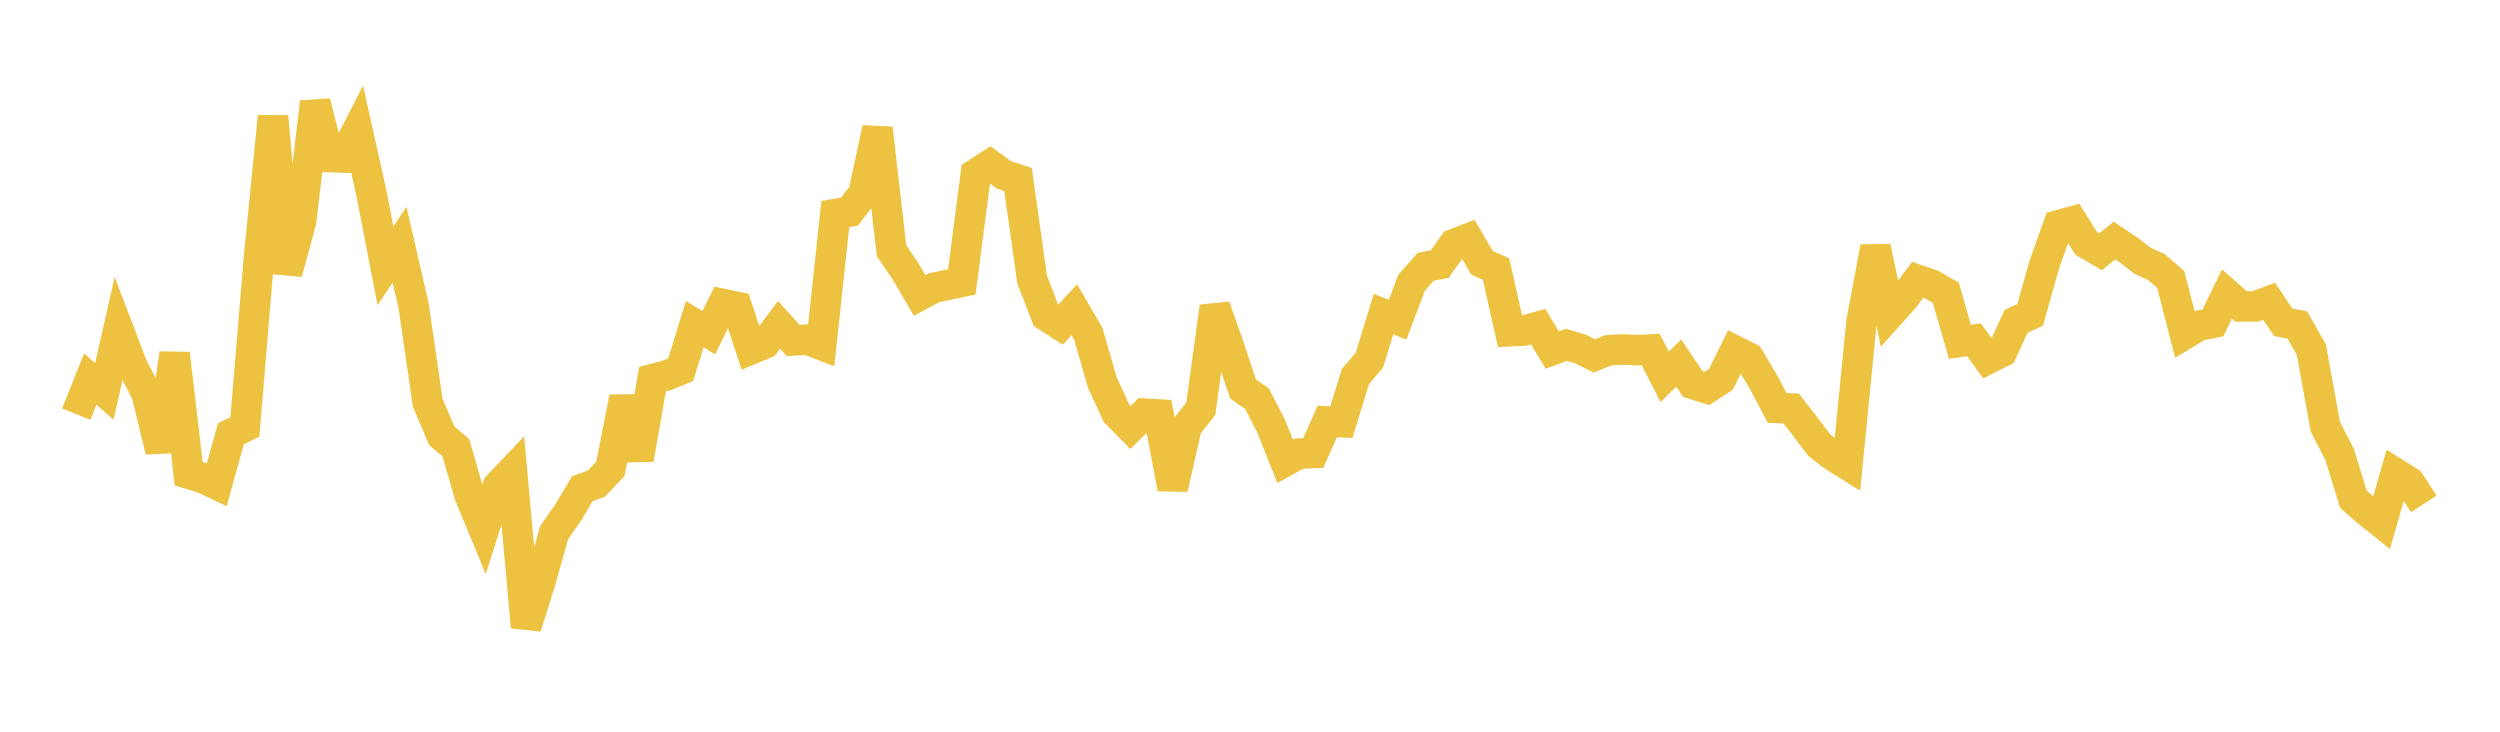 <svg width="164" height="48" xmlns="http://www.w3.org/2000/svg" xmlns:xlink="http://www.w3.org/1999/xlink"><path fill="none" stroke="rgb(237,194,64)" stroke-width="2" d="M5,27.17L5.922,24.868L6.844,25.674L7.766,21.61L8.689,24.027L9.611,25.801L10.533,29.582L11.455,23.194L12.377,31.08L13.299,31.36L14.222,31.796L15.144,28.463L16.066,27.999L16.988,16.898L17.91,7.643L18.832,17.901L19.754,14.507L20.677,6.696L21.599,10.305L22.521,10.333L23.443,8.533L24.365,12.677L25.287,17.442L26.21,16.054L27.132,20.054L28.054,26.404L28.976,28.584L29.898,29.365L30.82,32.536L31.743,34.76L32.665,31.88L33.587,30.912L34.509,41.135L35.431,38.205L36.353,34.935L37.275,33.618L38.198,32.063L39.12,31.727L40.042,30.752L40.964,26.074L41.886,30.123L42.808,24.868L43.731,24.628L44.653,24.252L45.575,21.263L46.497,21.823L47.419,19.941L48.341,20.131L49.263,22.918L50.186,22.535L51.108,21.313L52.03,22.335L52.952,22.276L53.874,22.629L54.796,14.037L55.719,13.882L56.641,12.701L57.563,8.418L58.485,16.451L59.407,17.804L60.329,19.379L61.251,18.885L62.174,18.683L63.096,18.49L64.018,11.402L64.94,10.803L65.862,11.474L66.784,11.779L67.707,18.326L68.629,20.723L69.551,21.317L70.473,20.319L71.395,21.905L72.317,25.102L73.24,27.103L74.162,28.042L75.084,27.133L76.006,27.188L76.928,32.047L77.85,27.976L78.772,26.809L79.695,20.114L80.617,22.722L81.539,25.508L82.461,26.158L83.383,27.952L84.305,30.261L85.228,29.753L86.15,29.717L87.072,27.645L87.994,27.697L88.916,24.7L89.838,23.614L90.76,20.603L91.683,20.971L92.605,18.54L93.527,17.499L94.449,17.324L95.371,16.016L96.293,15.655L97.216,17.232L98.138,17.651L99.06,21.73L99.982,21.685L100.904,21.427L101.826,22.964L102.749,22.62L103.671,22.891L104.593,23.346L105.515,22.976L106.437,22.923L107.359,22.97L108.281,22.924L109.204,24.716L110.126,23.82L111.048,25.19L111.97,25.483L112.892,24.884L113.814,23.006L114.737,23.467L115.659,25.018L116.581,26.761L117.503,26.799L118.425,27.988L119.347,29.203L120.269,29.917L121.192,30.491L122.114,21.121L123.036,16.21L123.958,20.61L124.88,19.584L125.802,18.356L126.725,18.674L127.647,19.202L128.569,22.427L129.491,22.287L130.413,23.547L131.335,23.081L132.257,21.081L133.18,20.654L134.102,17.371L135.024,14.778L135.946,14.522L136.868,15.979L137.79,16.517L138.713,15.78L139.635,16.396L140.557,17.111L141.479,17.53L142.401,18.341L143.323,21.923L144.246,21.37L145.168,21.181L146.09,19.29L147.012,20.105L147.934,20.102L148.856,19.761L149.778,21.141L150.701,21.316L151.623,22.93L152.545,28L153.467,29.787L154.389,32.757L155.311,33.56L156.234,34.3L157.156,31.055L158.078,31.633L159,33.054"></path></svg>